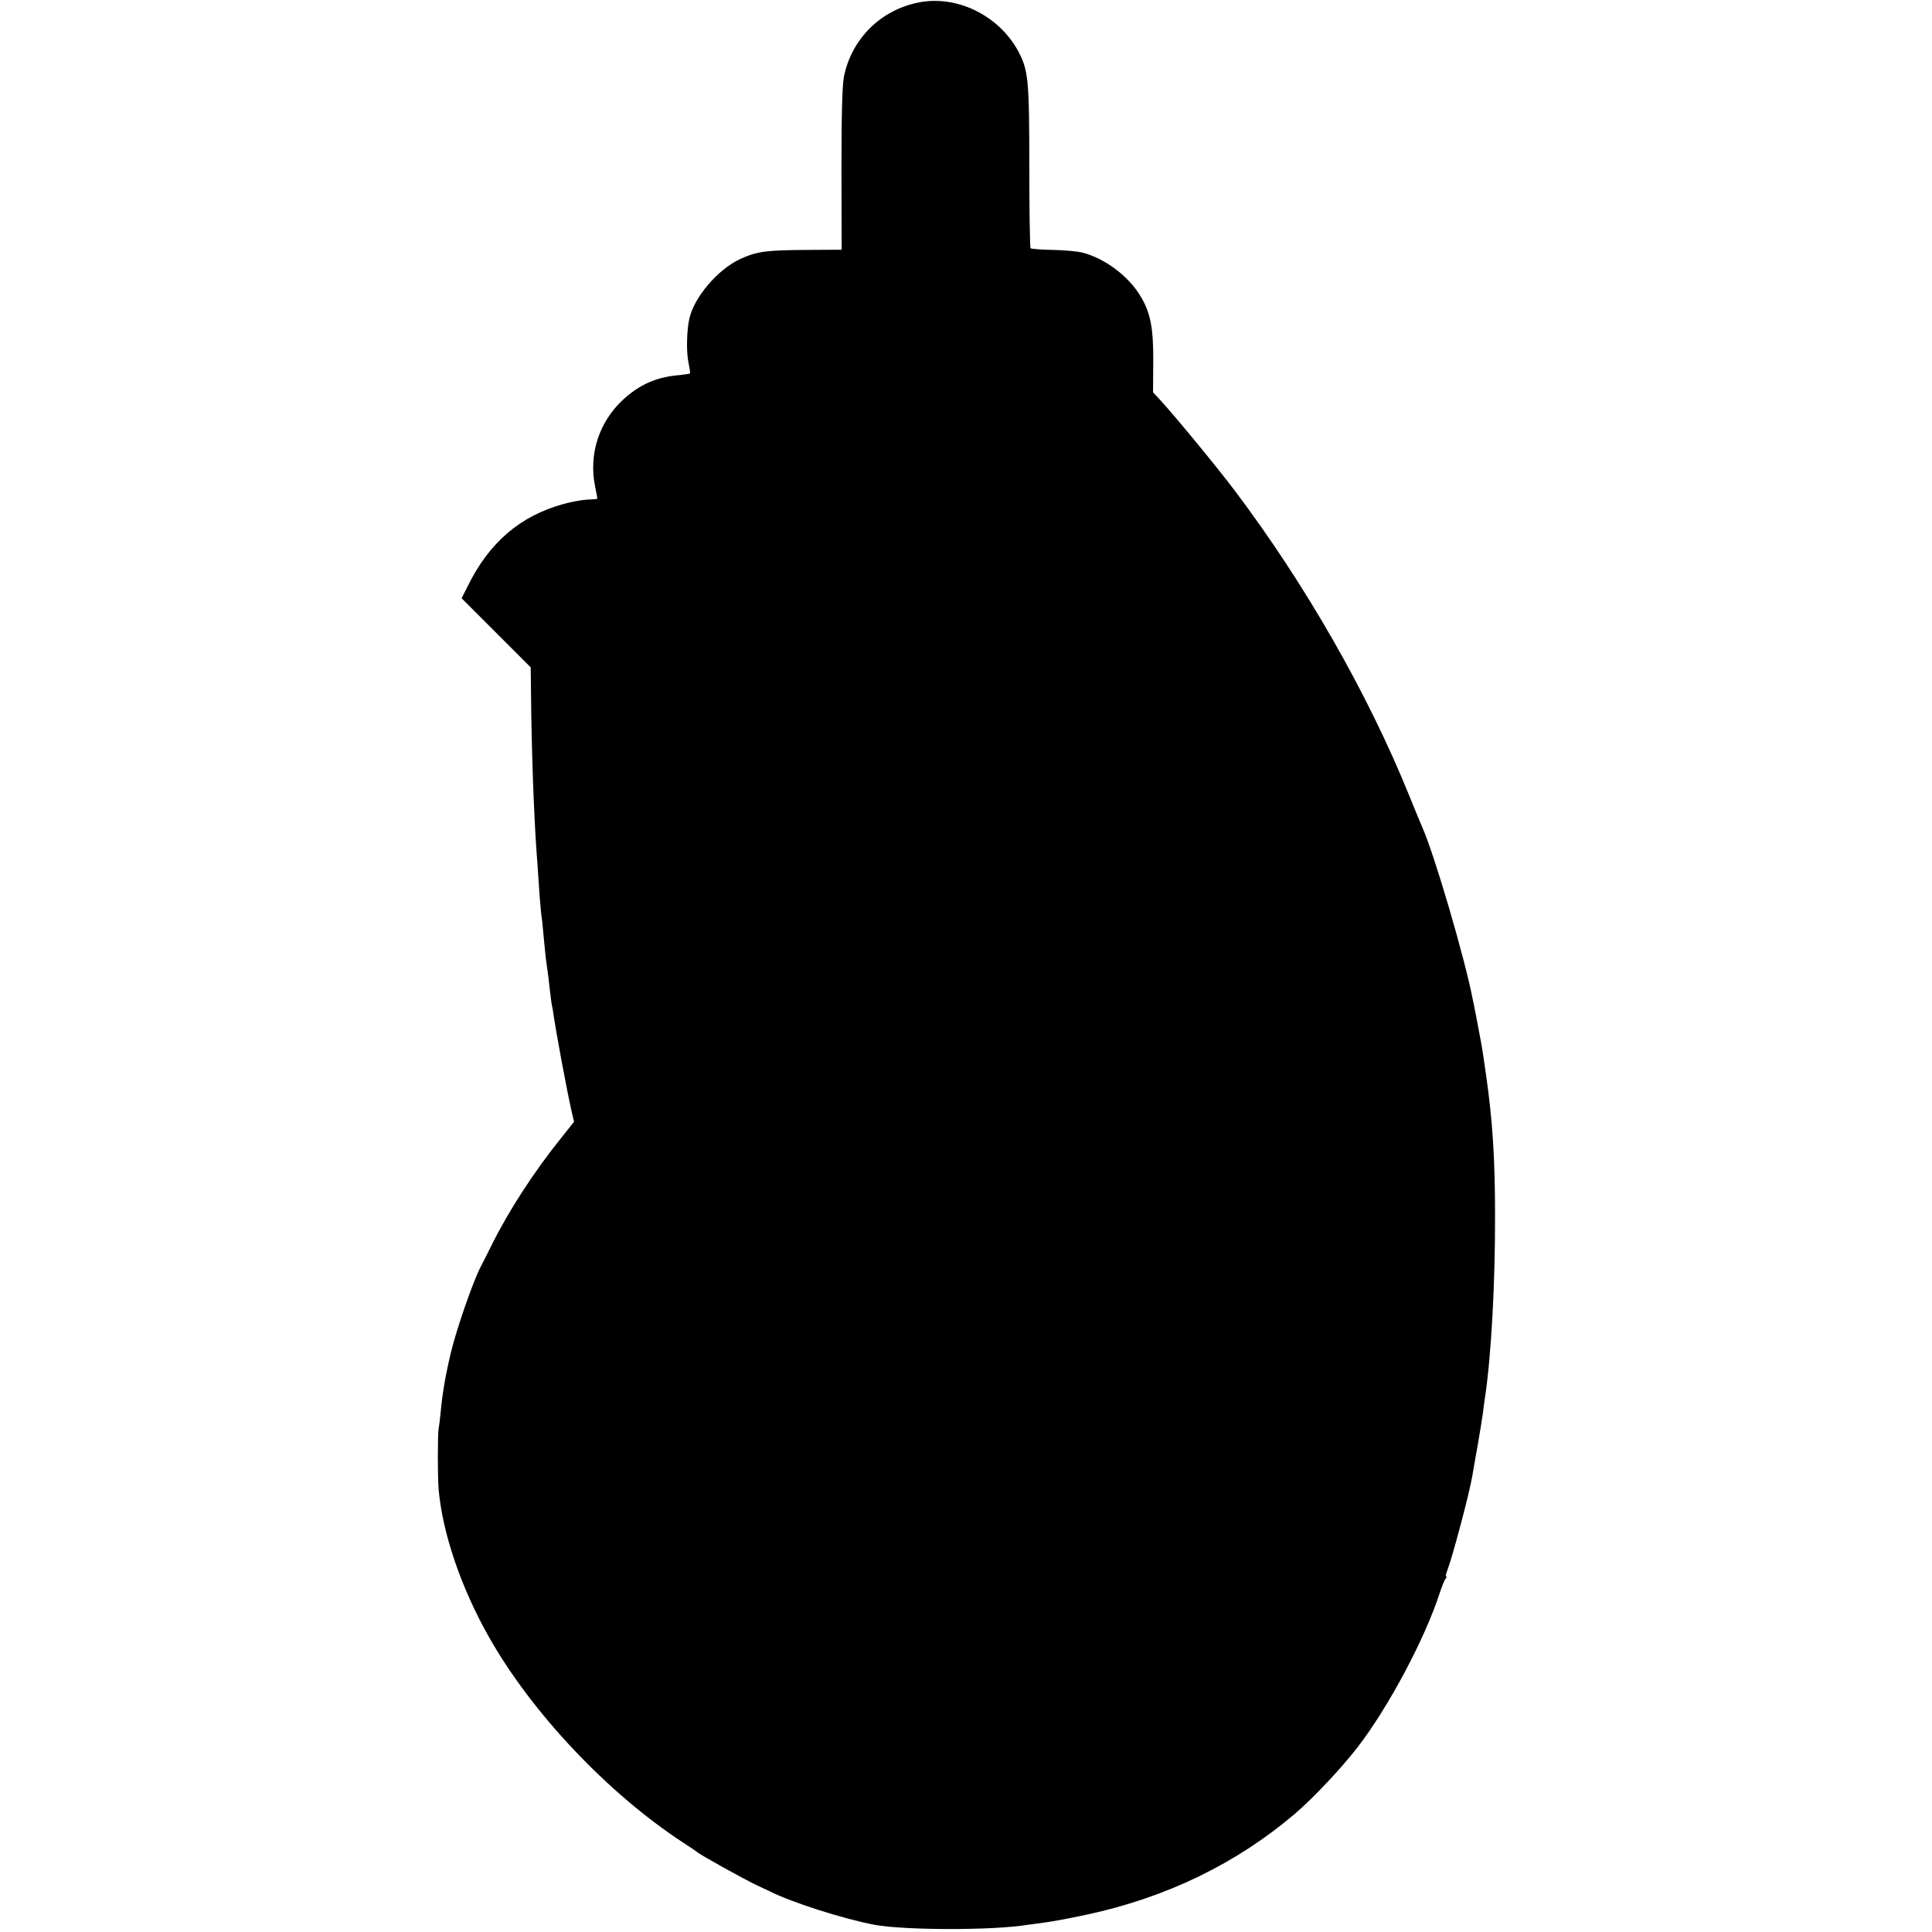 <?xml version="1.0" standalone="no"?>
<!DOCTYPE svg PUBLIC "-//W3C//DTD SVG 20010904//EN"
 "http://www.w3.org/TR/2001/REC-SVG-20010904/DTD/svg10.dtd">
<svg version="1.0" xmlns="http://www.w3.org/2000/svg"
 width="940pt" height="940pt" viewBox="0 0 940 940"
 preserveAspectRatio="xMidYMid meet">
<g transform="translate(0,940) scale(0.1,-0.1)"
fill="#000000" stroke="none">
<path d="M4475 9389 c-188 -35 -331 -176 -369 -362 -8 -43 -12 -180 -12 -452
l1 -390 -165 -1 c-202 -1 -247 -7 -328 -44 -110 -51 -224 -185 -248 -290 -13
-58 -15 -161 -5 -210 6 -29 10 -55 8 -57 -3 -2 -25 -5 -51 -8 -111 -9 -194
-45 -276 -121 -116 -108 -166 -265 -135 -419 7 -33 12 -61 11 -62 0 -1 -23 -3
-51 -4 -27 -2 -78 -11 -113 -21 -211 -58 -362 -187 -467 -401 l-29 -58 168
-168 168 -168 3 -239 c5 -281 16 -547 30 -719 2 -33 7 -100 10 -149 4 -48 8
-96 10 -106 2 -9 6 -53 10 -96 4 -43 10 -106 15 -139 5 -33 12 -87 15 -120 4
-33 8 -67 10 -75 2 -8 7 -35 10 -60 4 -25 19 -115 35 -200 31 -163 33 -174 51
-257 l12 -51 -59 -74 c-137 -170 -260 -360 -343 -528 -23 -47 -47 -93 -52
-103 -35 -65 -117 -300 -145 -417 -27 -113 -41 -196 -50 -290 -3 -30 -7 -66
-10 -80 -5 -29 -5 -236 0 -296 19 -214 109 -479 245 -719 209 -370 580 -762
946 -1001 33 -21 62 -41 65 -44 12 -12 231 -134 295 -164 22 -10 48 -22 58
-27 103 -53 358 -135 512 -164 147 -27 577 -28 745 0 14 2 48 6 75 10 41 5
122 20 215 40 386 83 727 249 1010 490 88 75 226 221 306 325 149 193 327 527
399 750 10 30 22 61 28 68 5 6 7 12 3 12 -3 0 -1 12 5 27 27 71 109 380 123
465 3 18 14 83 25 143 11 61 22 133 26 160 3 28 8 61 10 75 30 198 50 552 49
890 0 270 -12 457 -43 675 -6 39 -13 88 -16 110 -3 22 -10 60 -15 85 -5 25
-12 63 -16 85 -4 22 -8 42 -9 45 0 3 -4 23 -9 45 -39 204 -188 710 -246 840
-5 11 -34 81 -64 155 -200 494 -505 1028 -850 1485 -85 113 -297 370 -365 443
l-31 33 1 152 c1 164 -14 239 -64 319 -57 95 -171 180 -277 208 -24 7 -90 13
-147 14 -56 1 -105 5 -109 8 -3 4 -6 183 -6 399 0 425 -5 468 -55 562 -94 171
-294 270 -478 236z"/>
</g>
</svg>

